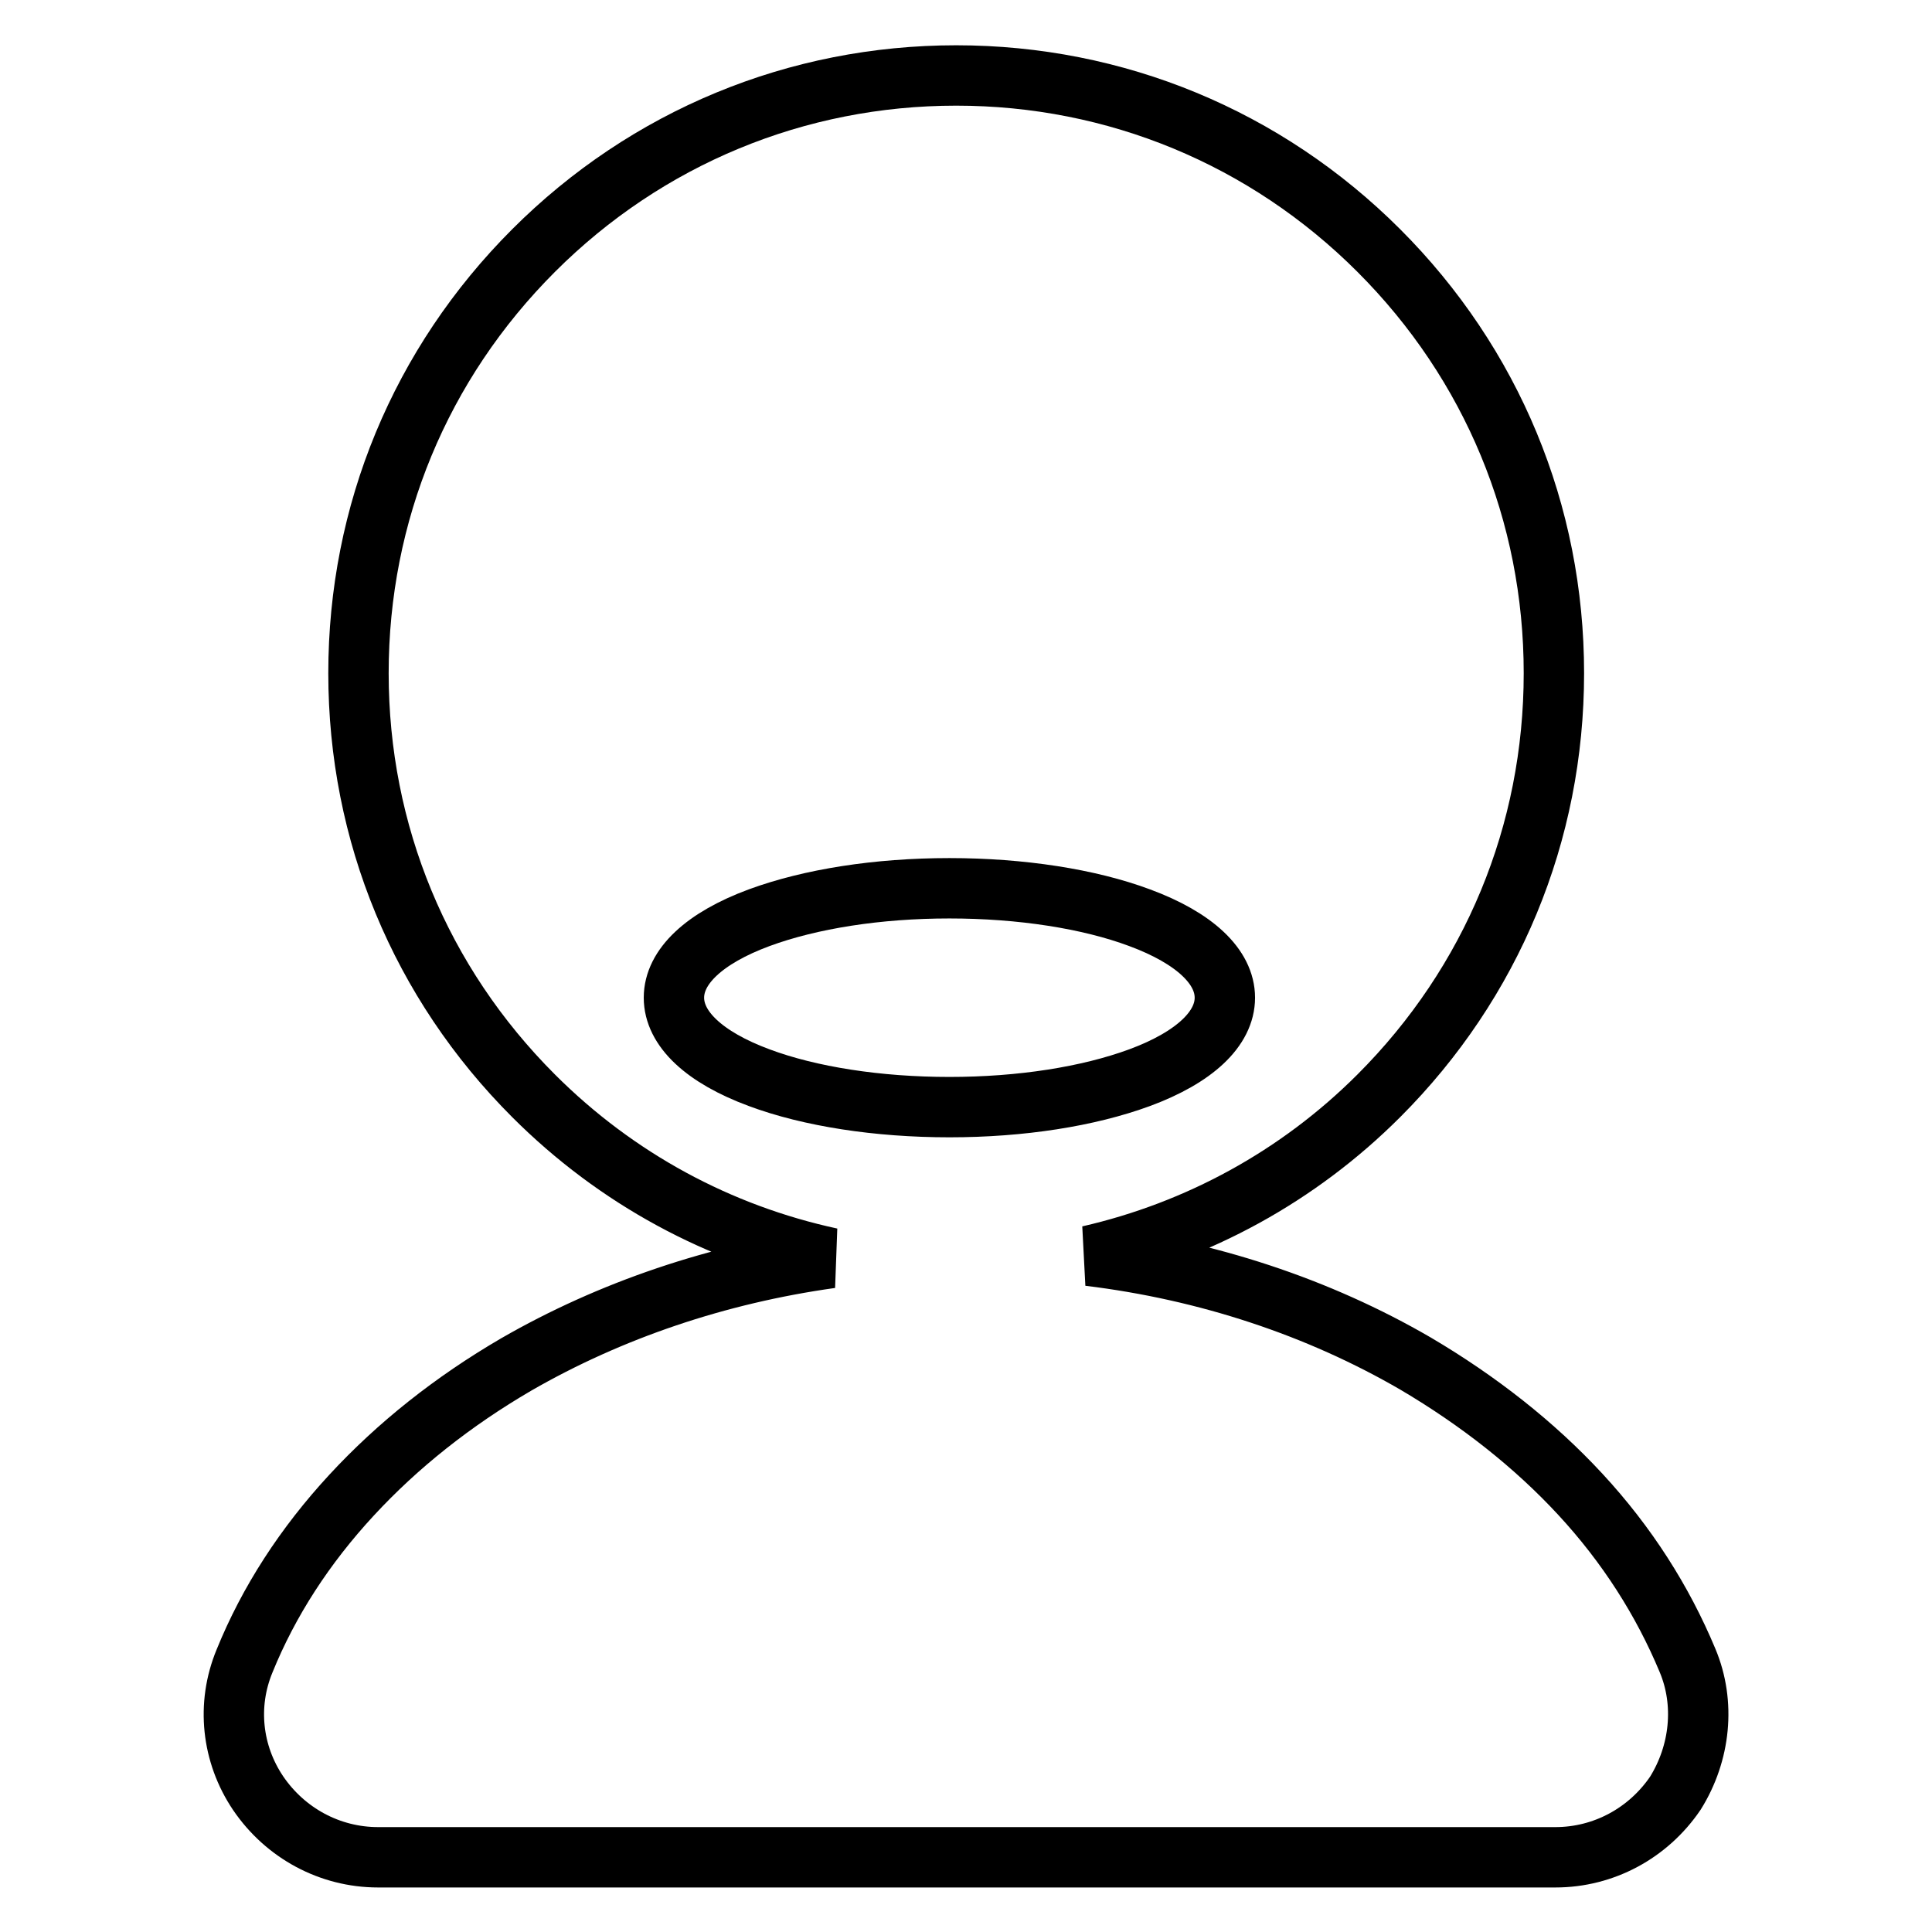 <?xml version="1.0" encoding="utf-8"?>
<!-- Svg Vector Icons : http://www.onlinewebfonts.com/icon -->
<!DOCTYPE svg PUBLIC "-//W3C//DTD SVG 1.1//EN" "http://www.w3.org/Graphics/SVG/1.1/DTD/svg11.dtd">
<svg version="1.1" xmlns="http://www.w3.org/2000/svg" xmlns:xlink="http://www.w3.org/1999/xlink" x="0px" y="0px" viewBox="0 0 256 256" enable-background="new 0 0 256 256" xml:space="preserve">
<g> <path stroke-width="8" fill-opacity="0" stroke="#000000"  d="M223.6,220c-3.3-7.9-8-15.3-14.2-22c-6.1-6.6-13.5-12.4-21.8-17.3c-12.9-7.5-27.7-12.4-43.3-14.3 c14.4-3.3,27.7-10.5,38.4-21.2c15-15,23.2-34.8,23.2-56s-8.2-41-23.2-56S147.8,10,126.7,10c-21.1,0-41,8.2-56,23.2 c-15,15-23.2,34.8-23.2,56s8.2,41,23.2,56c11,11,24.6,18.3,39.4,21.5c-15,2.1-29.2,6.9-41.7,14.1c-8.4,4.9-15.7,10.7-21.8,17.3 c-6.2,6.7-11,14.1-14.2,22c-2.4,5.8-1.7,12.3,1.8,17.5c3.6,5.3,9.5,8.5,15.9,8.5h156c6.4,0,12.3-3.2,15.9-8.5 C225.3,232.3,226,225.7,223.6,220z M100.6,142.8c-7.3-2.7-11.3-6.5-11.3-10.6s4-7.9,11.3-10.6c6.8-2.5,15.7-3.9,25.2-3.9 s18.5,1.4,25.2,3.9c7.3,2.7,11.3,6.5,11.3,10.6s-4,7.9-11.3,10.6c-6.8,2.5-15.7,3.9-25.2,3.9S107.3,145.3,100.6,142.8z"/></g>
</svg>